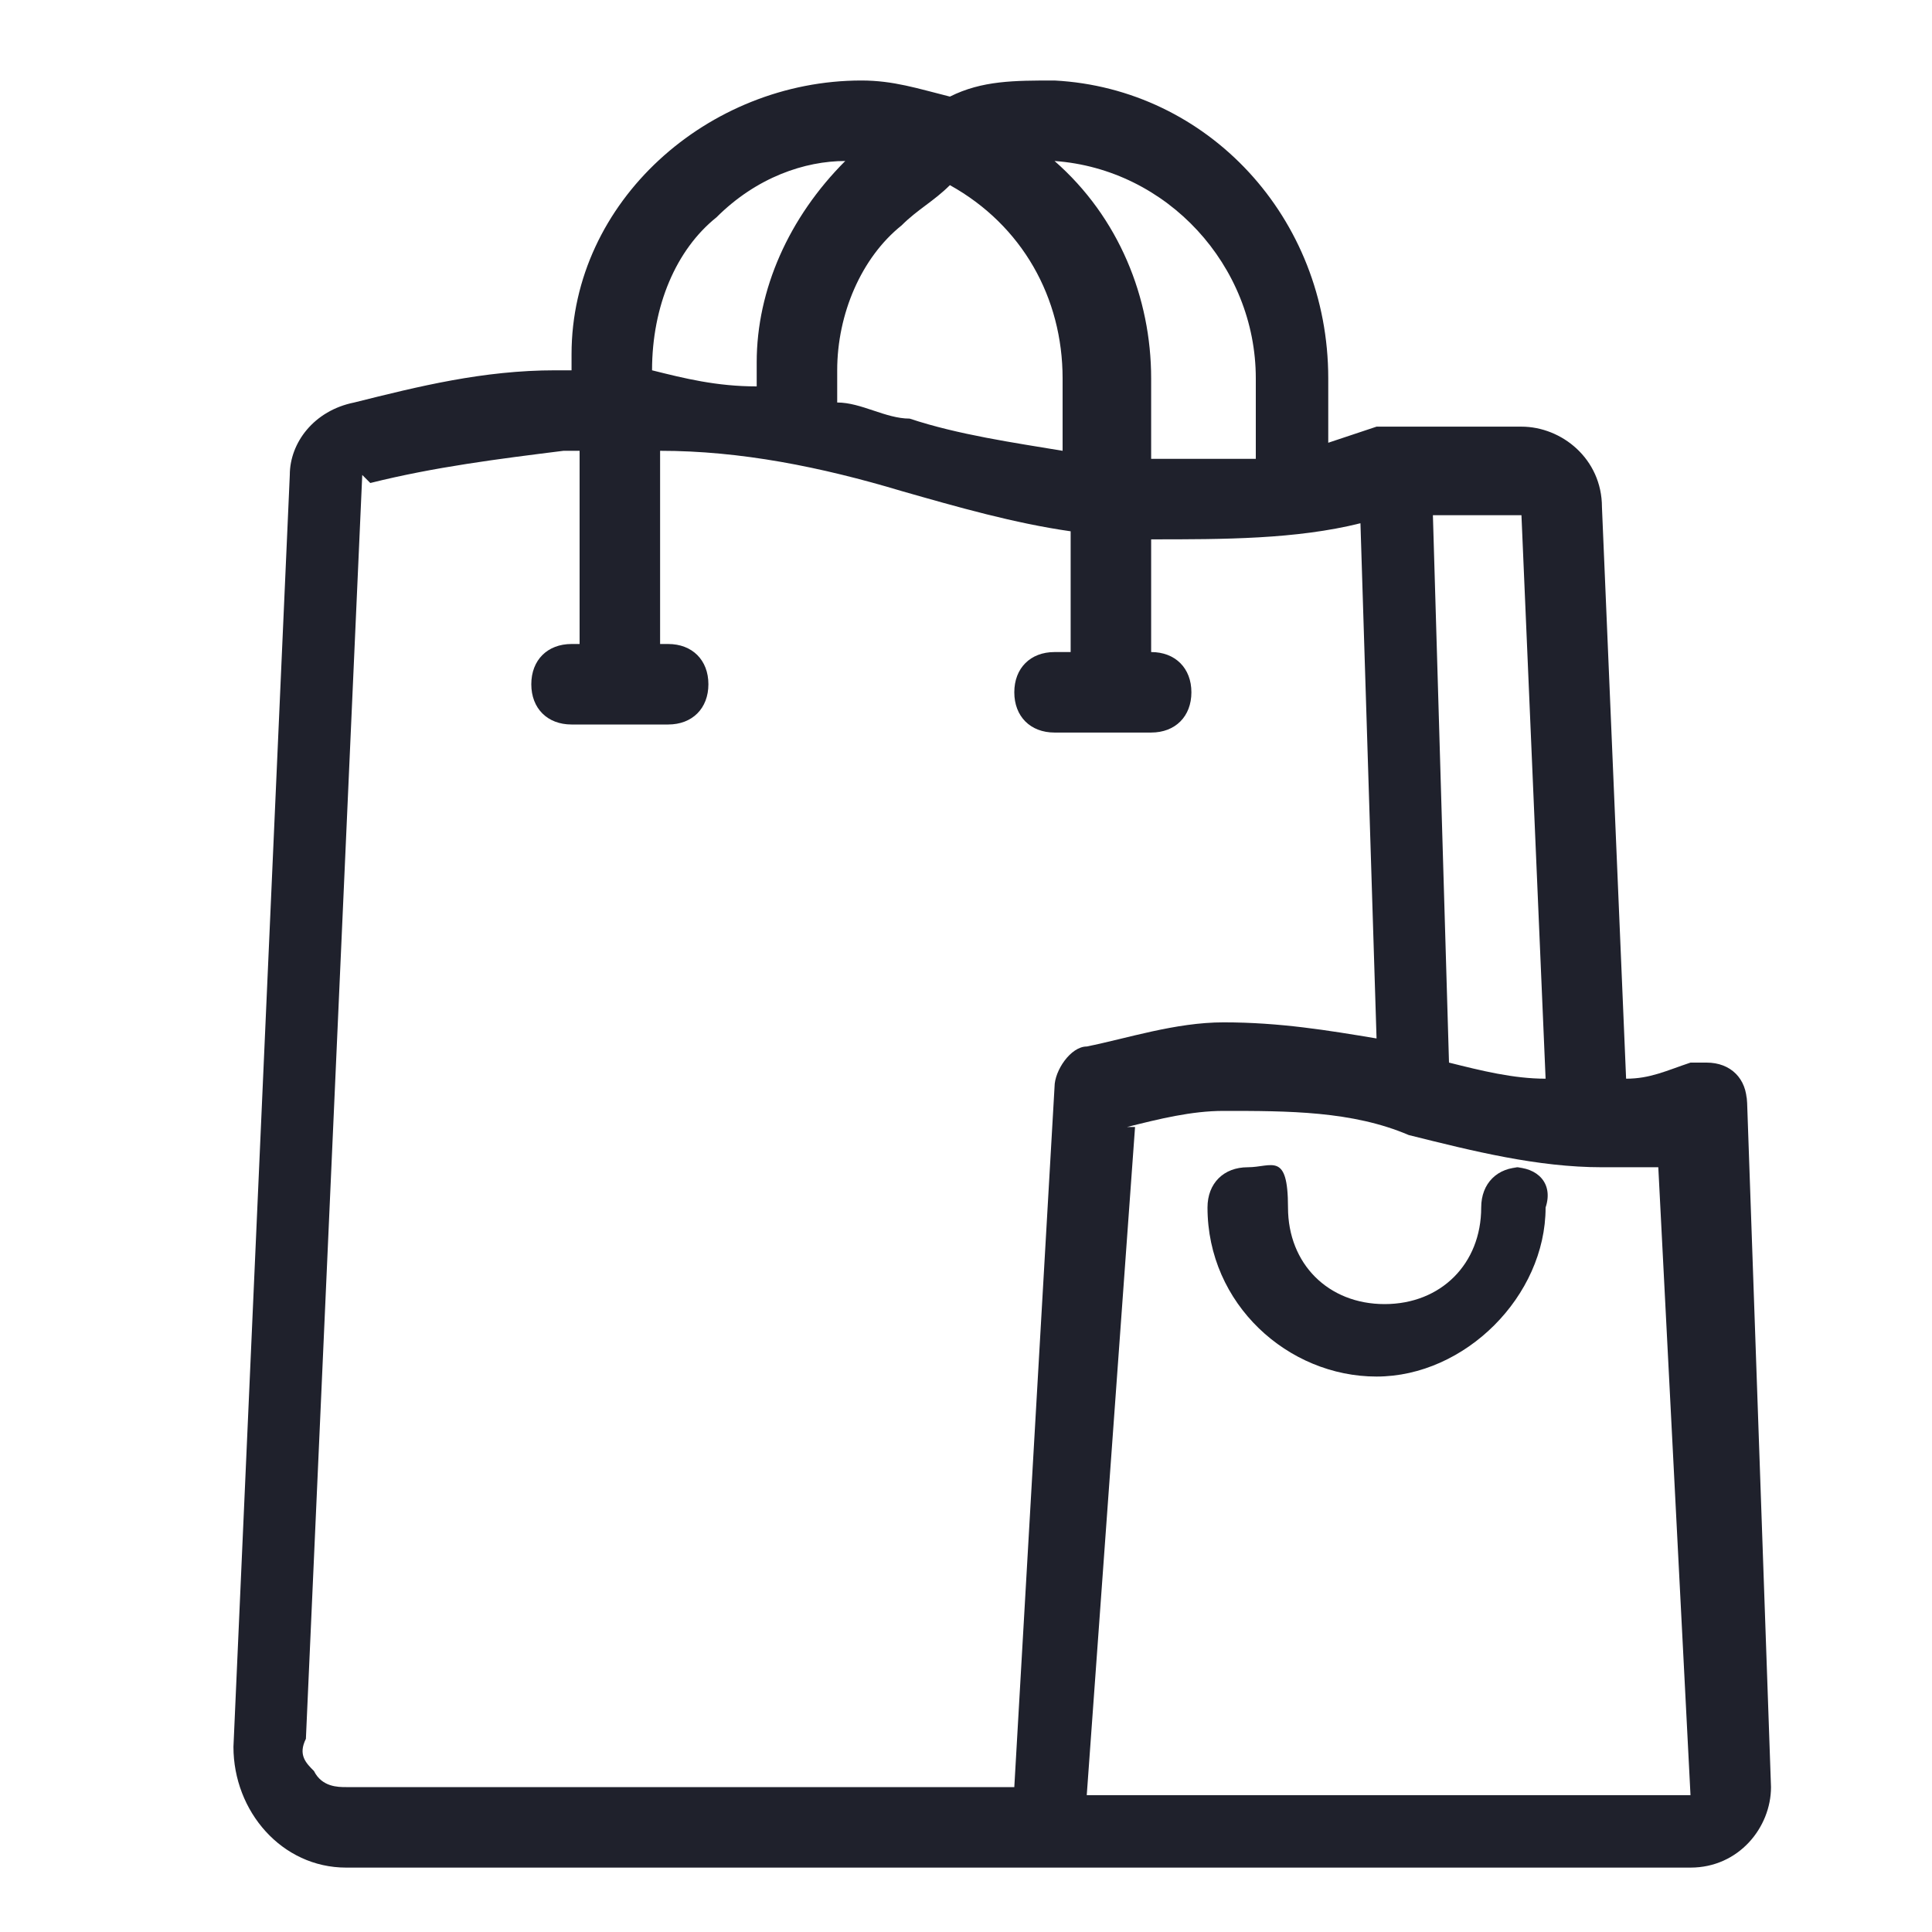 <svg width="24" height="24" viewBox="0 0 24 24" fill="none" xmlns="http://www.w3.org/2000/svg">
<path d="M21.7 13.7C21.7 13.4 21.5 13.2 21.2 13.2C20.9 13.2 21.1 13.2 21 13.2C20.7 13.3 20.5 13.4 20.2 13.4L19.9 6.3C19.9 5.7 19.4 5.3 18.9 5.3H17.1L16.5 5.5V4.7C16.5 2.7 15 1.1 13.1 1C12.6 1 12.2 1 11.8 1.2C11.4 1.1 11.1 1 10.7 1C8.8 1 7.1 2.5 7.1 4.4V4.6H6.9C6 4.6 5.2 4.8 4.4 5C3.9 5.1 3.6 5.5 3.6 5.9L2.9 21.7C2.9 22.5 3.5 23.2 4.3 23.2H21C21.6 23.2 22 22.7 22 22.2L21.7 13.6V13.7ZM4.6 6C5.4 5.8 6.2 5.7 7 5.6H7.2V8H7.1C6.8 8 6.6 8.2 6.6 8.5C6.6 8.8 6.8 9 7.1 9H8.3C8.6 9 8.8 8.8 8.8 8.5C8.8 8.2 8.6 8 8.3 8H8.2V5.6C9.2 5.6 10.2 5.8 11.2 6.1C11.9 6.3 12.6 6.5 13.3 6.6V8.1H13.1C12.8 8.1 12.6 8.3 12.6 8.6C12.6 8.9 12.8 9.1 13.1 9.1H14.3C14.6 9.1 14.8 8.9 14.8 8.6C14.8 8.3 14.6 8.1 14.3 8.1V6.7C15.2 6.7 16.1 6.7 16.9 6.5L17.1 12.9C16.5 12.8 15.9 12.7 15.2 12.7C14.6 12.7 14 12.9 13.5 13C13.3 13 13.1 13.3 13.1 13.5L12.6 22.2H4.3C4.2 22.2 4 22.2 3.9 22C3.8 21.9 3.7 21.8 3.8 21.6L4.5 5.9L4.6 6ZM13.2 5.6C12.6 5.5 11.9 5.4 11.3 5.2C11 5.2 10.7 5 10.4 5V4.6C10.4 3.9 10.7 3.2 11.2 2.8C11.4 2.6 11.6 2.5 11.8 2.3C12.7 2.8 13.2 3.7 13.2 4.7V5.6ZM10.5 2C9.8 2.7 9.4 3.6 9.4 4.5V4.8C8.9 4.8 8.5 4.7 8.1 4.6C8.1 3.8 8.4 3.1 8.9 2.7C9.4 2.2 10 2 10.5 2ZM15.6 5.7C15.1 5.7 14.7 5.7 14.3 5.7V4.7C14.3 3.7 13.9 2.7 13.1 2C14.5 2.1 15.6 3.3 15.6 4.7V5.8V5.7ZM14 14C14.4 13.9 14.8 13.8 15.2 13.8C16 13.8 16.8 13.8 17.5 14.1C18.3 14.3 19.1 14.5 19.9 14.5C20.7 14.5 20.4 14.5 20.6 14.5L21 22.3H13.5L14.1 14H14ZM19.2 13.4C18.8 13.4 18.4 13.3 18 13.2L17.8 6.4H18.9L19.2 13.4Z" fill="#1F212C"/>
<path d="M18.9 14.5C18.6 14.5 18.4 14.7 18.4 15C18.4 15.7 17.9 16.2 17.2 16.2C16.5 16.2 16 15.7 16 15C16 14.3 15.8 14.5 15.5 14.5C15.2 14.5 15 14.7 15 15C15 16.2 16 17.1 17.1 17.1C18.2 17.1 19.2 16.1 19.2 15C19.3 14.7 19.1 14.5 18.8 14.5H18.9Z" fill="#1F212C"/>
</svg>
